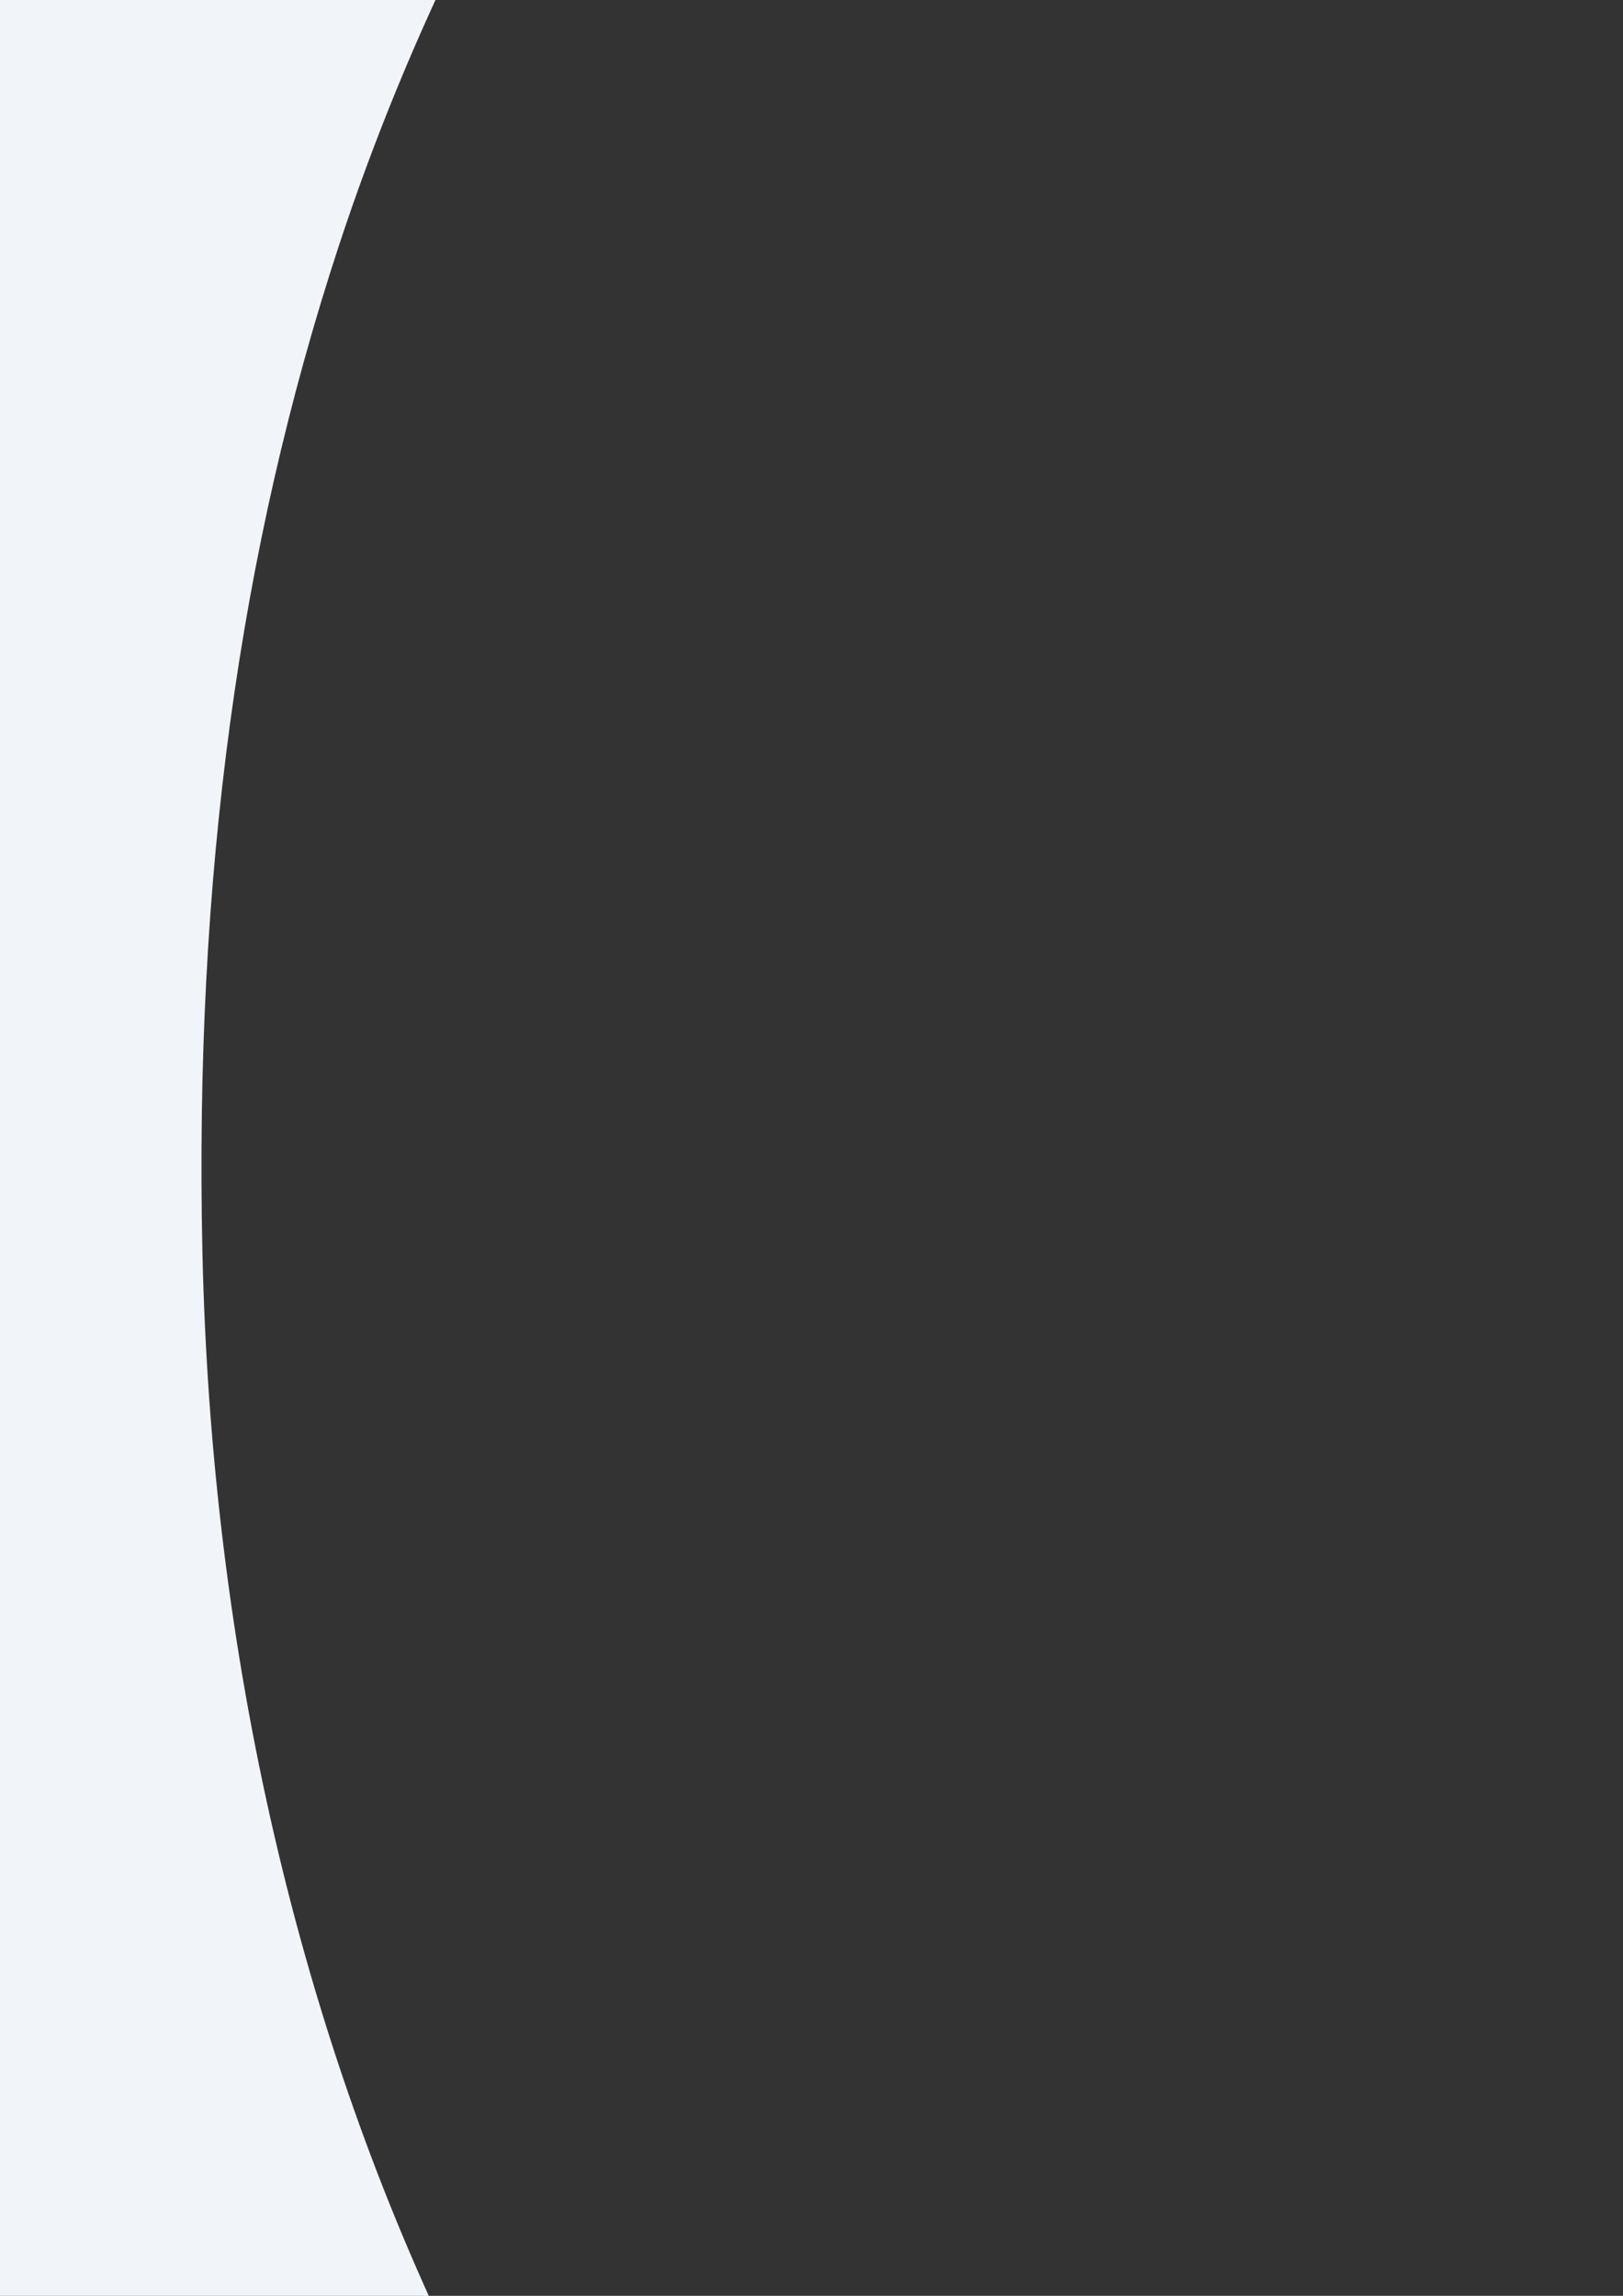 <svg
   xmlns:dc="http://purl.org/dc/elements/1.1/"
   xmlns:cc="http://creativecommons.org/ns#"
   xmlns:rdf="http://www.w3.org/1999/02/22-rdf-syntax-ns#"
   xmlns:svg="http://www.w3.org/2000/svg"
   xmlns="http://www.w3.org/2000/svg"
   xmlns:sodipodi="http://sodipodi.sourceforge.net/DTD/sodipodi-0.dtd"
   xmlns:inkscape="http://www.inkscape.org/namespaces/inkscape"
   width="210mm"
   height="297mm"
   viewBox="0 0 210 297"
   version="1.1"
   id="svg8"
   inkscape:version="0.92.4 (5da689c313, 2019-01-14)"
   sodipodi:docname="rounded-bg2.svg">
  <rect x="0" y="0" width="210" height="297" fill="#333333" stroke="none"/>
  <defs
     id="defs2" />
  <sodipodi:namedview
     id="base"
     pagecolor="#ffffff"
     bordercolor="#666666"
     borderopacity="1.0"
     inkscape:pageopacity="0.0"
     inkscape:pageshadow="2"
     inkscape:zoom="0.98994949"
     inkscape:cx="809.83829"
     inkscape:cy="462.53212"
     inkscape:document-units="mm"
     inkscape:current-layer="layer1"
     showgrid="false"
     showguides="true"
     inkscape:guide-bbox="true"
     inkscape:window-width="3200"
     inkscape:window-height="1771"
     inkscape:window-x="2391"
     inkscape:window-y="-9"
     inkscape:window-maximized="1">
    <sodipodi:guide
       position="200.327,-49.893"
       orientation="0,1"
       inkscape:locked="false"
       id="guide5071" />
    <sodipodi:guide
       position="192.39,341.313"
       orientation="0,1"
       inkscape:locked="false"
       id="guide5075" />
  </sodipodi:namedview>
  <g
     inkscape:label="Layer 1"
     inkscape:groupmode="layer"
     id="layer1">
    <path
       style="fill:#f1f5f9;fill-opacity:1;stroke:#f1f5f9;stroke-width:0.6;stroke-miterlimit:4;stroke-dasharray:none;stroke-opacity:1"
       d="m 21.299,348.48 c -44.142,2.326 -97.255,2.955 -150.812,5.302 -34.314,1.504 -29.8,-6.187 -29.8,-6.187 -0.417,-0.125 0.67,-28.63 0.868,-40.384 0.132,-7.847 1.009,-86.892 1.948,-175.656 0.939,-88.764 1.768,-161.449 1.842,-161.524 0.149,-0.149 236.154,-13.321 236.287,-13.188 0.046,0.046 -1.034,1.528 -2.399,3.294 C 66.069,-22.835 52.58,4.232 43.539,31.763 30.62,71.101 24.842,113.702 25.89,161.883 c 1.137,52.263 12.646,101.829 33.418,143.913 7.648,15.495 16.156,29.316 24.026,39.026 1.75,2.159 1.838,2.359 1.029,2.321 -0.487,-0.023 -31.941,-0.303 -63.063,1.337 z"
       id="path5081"
       inkscape:connector-curvature="0"
       sodipodi:nodetypes="sscsscsssssccs" />
  </g>
</svg>
